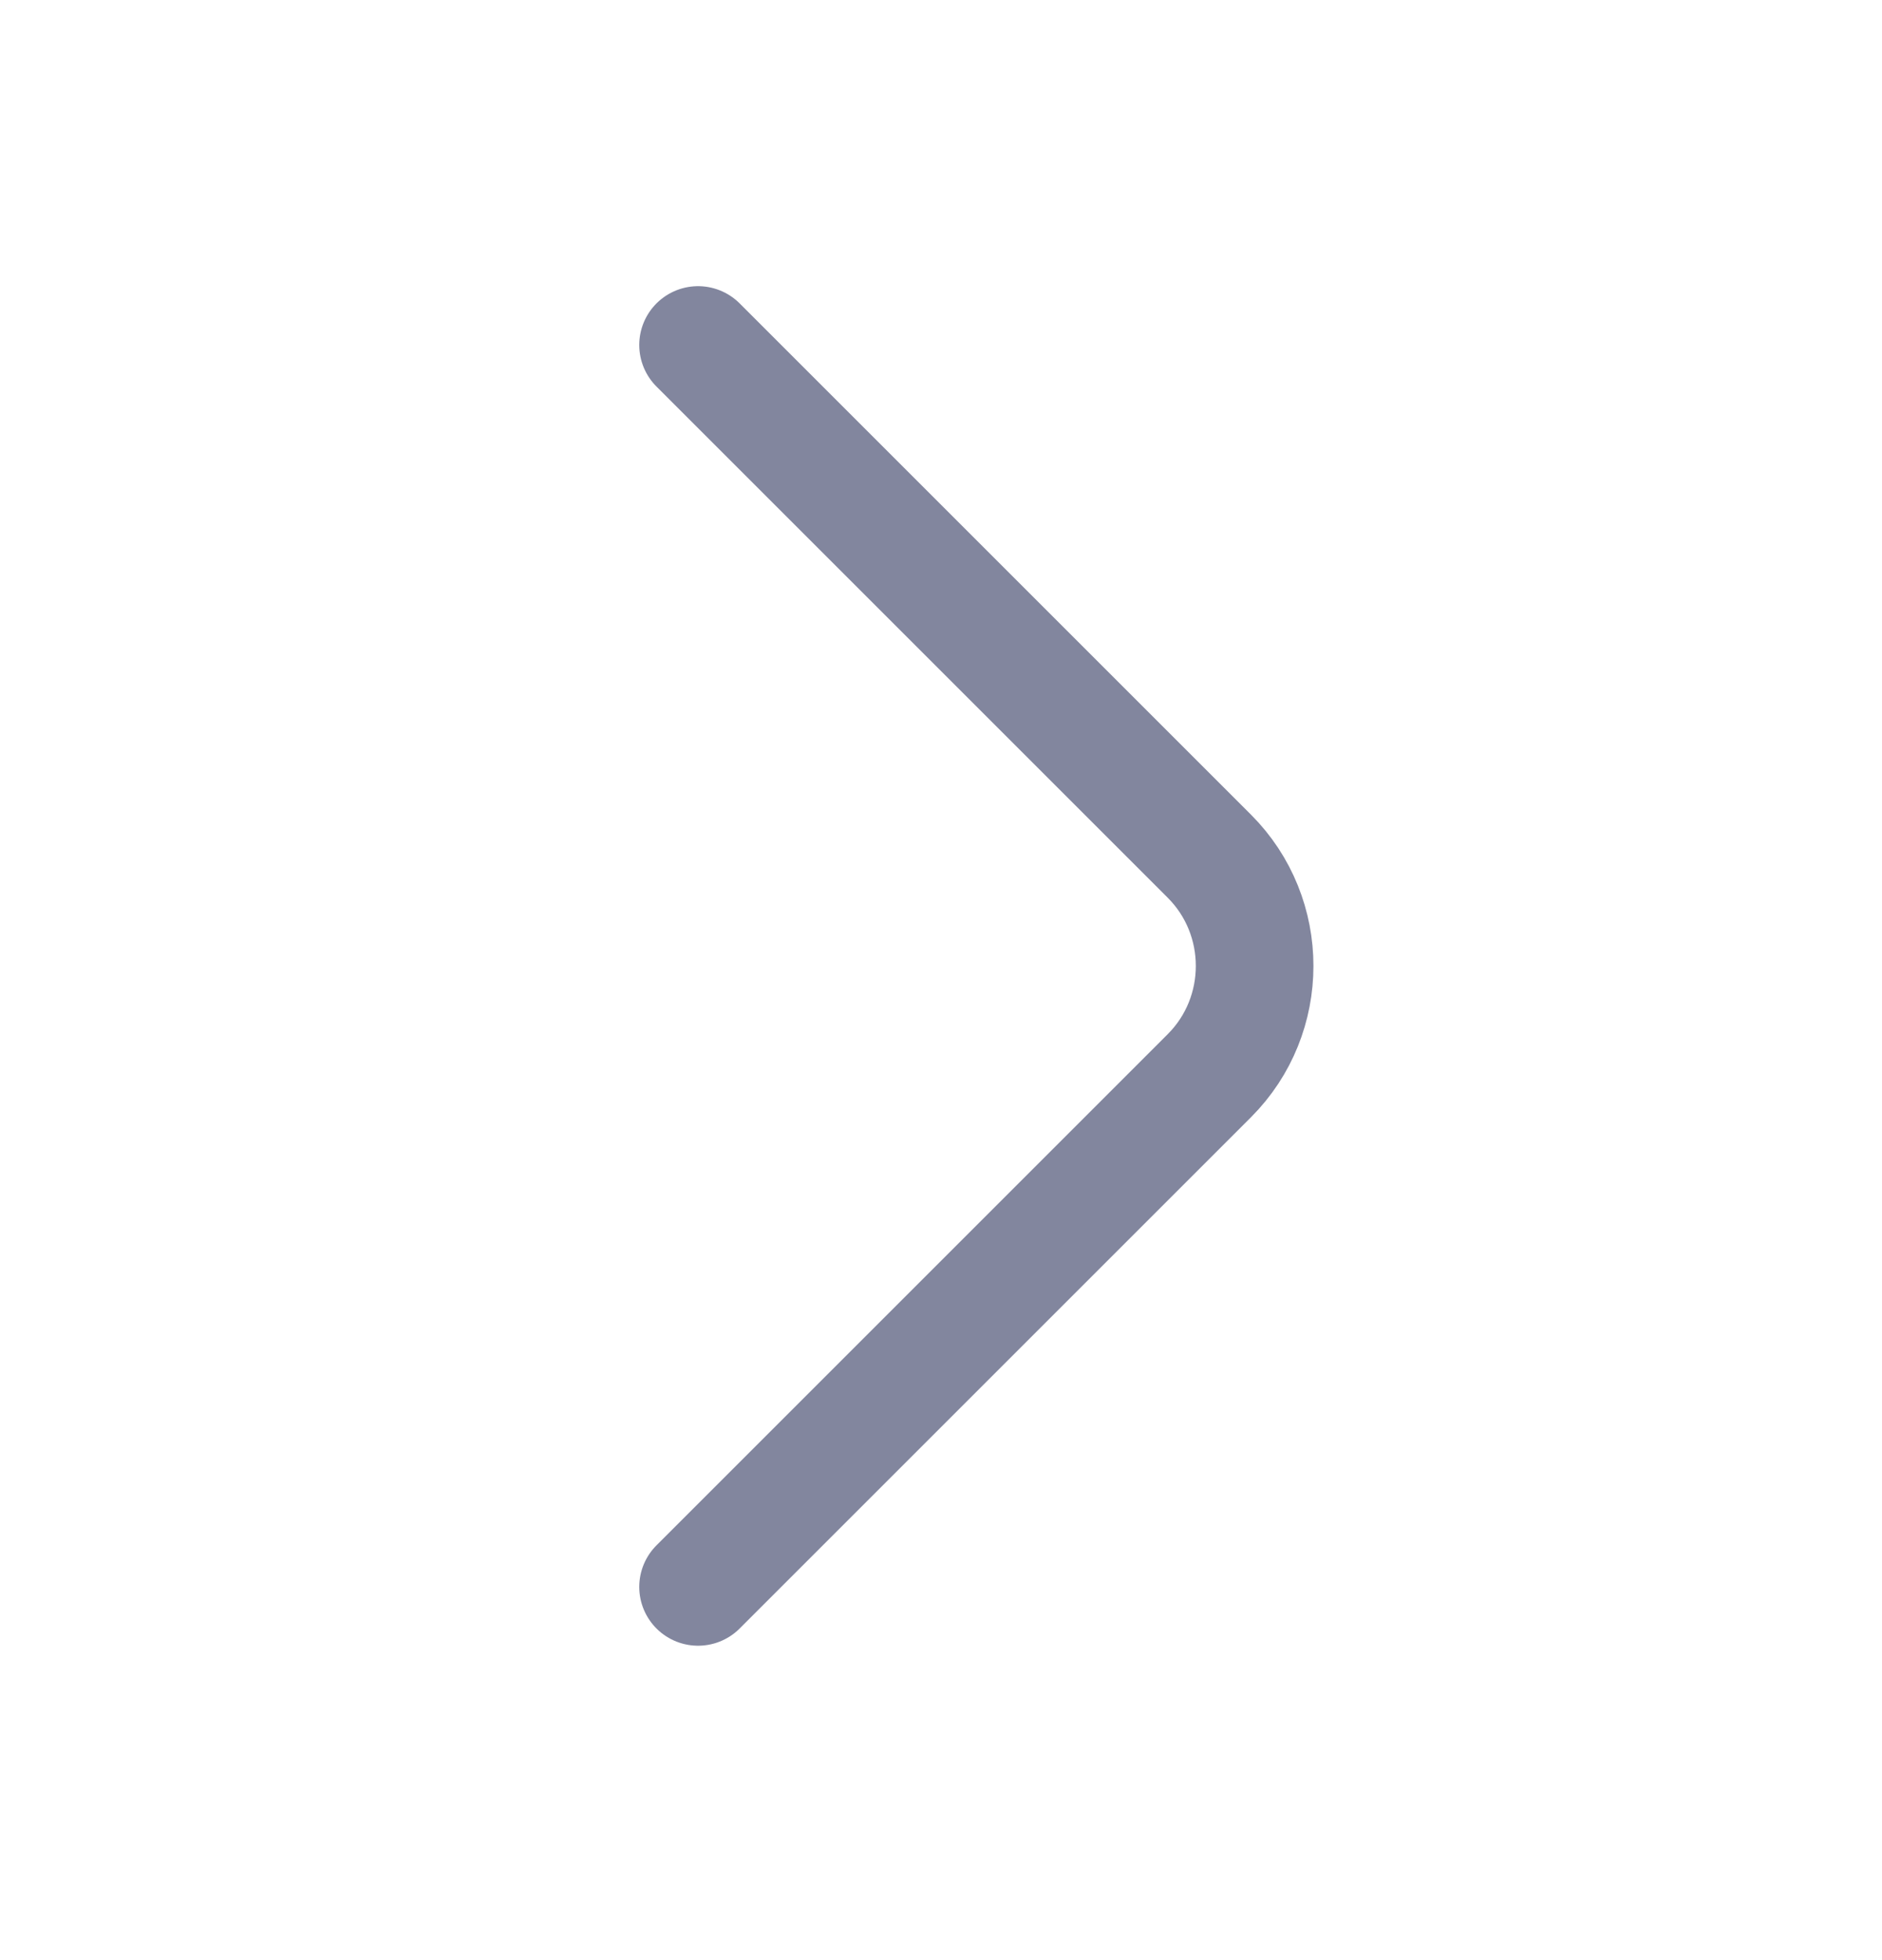 <svg width="24" height="25" viewBox="0 0 24 25" fill="none" xmlns="http://www.w3.org/2000/svg">
<path d="M8.902 20.24L15.422 13.72C16.192 12.95 16.192 11.69 15.422 10.92L8.902 4.4" stroke="#82869E" stroke-width="1.5" stroke-miterlimit="10" stroke-linecap="round" stroke-linejoin="round"/>
</svg>
